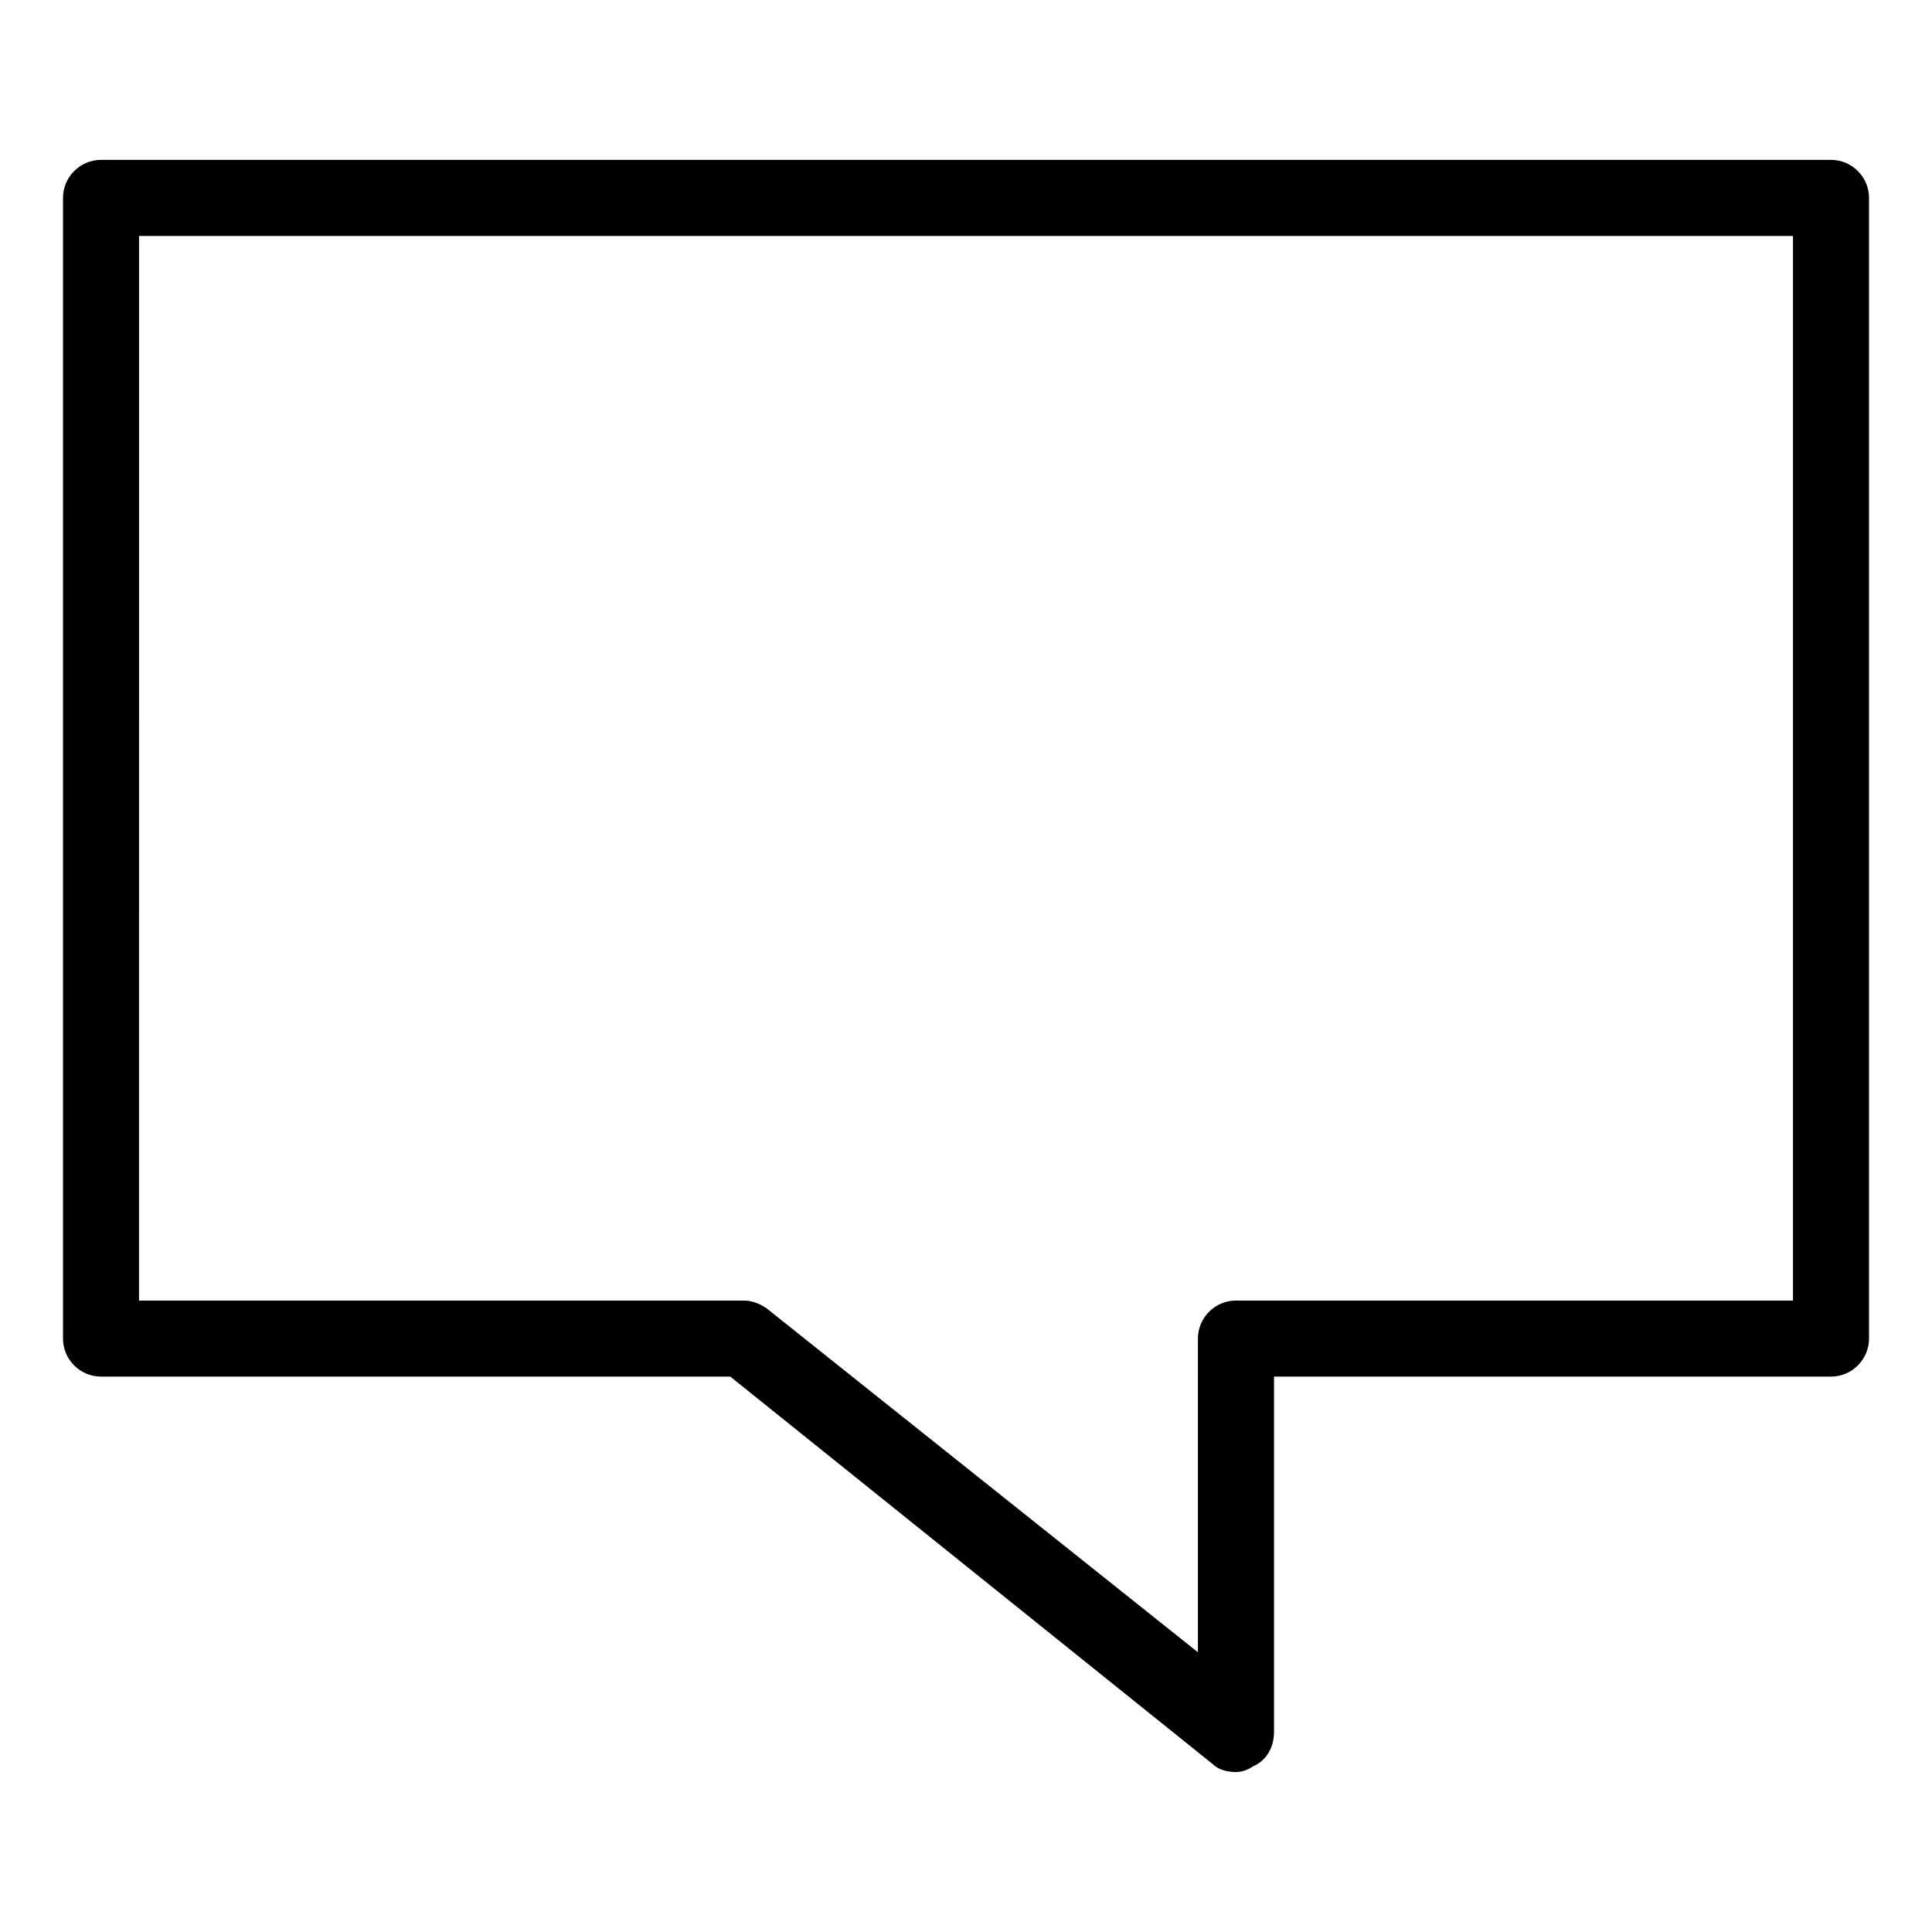 <?xml version="1.0" encoding="UTF-8"?>
<!-- Uploaded to: SVG Repo, www.svgrepo.com, Generator: SVG Repo Mixer Tools -->
<svg fill="#000000" width="800px" height="800px" version="1.1" viewBox="144 144 512 512" xmlns="http://www.w3.org/2000/svg">
 <path d="m471.54 613.61c-2.016 0-4.535-0.504-6.047-2.016l-127.96-102.78h-166.76c-5.543 0-10.078-4.535-10.078-10.078v-302.29c0-5.543 4.535-10.078 10.078-10.078h458.46c5.543 0 10.078 4.535 10.078 10.078v302.29c0 5.543-4.535 10.078-10.078 10.078h-147.61v94.211c0 4.031-2.016 7.559-5.543 9.07-1.512 1.008-3.023 1.512-4.535 1.512zm-290.7-124.95h160.21c2.519 0 4.535 1.008 6.047 2.016l114.36 91.191 0.004-83.129c0-5.543 4.535-10.078 10.078-10.078h147.62v-282.13h-438.31z"/>
</svg>